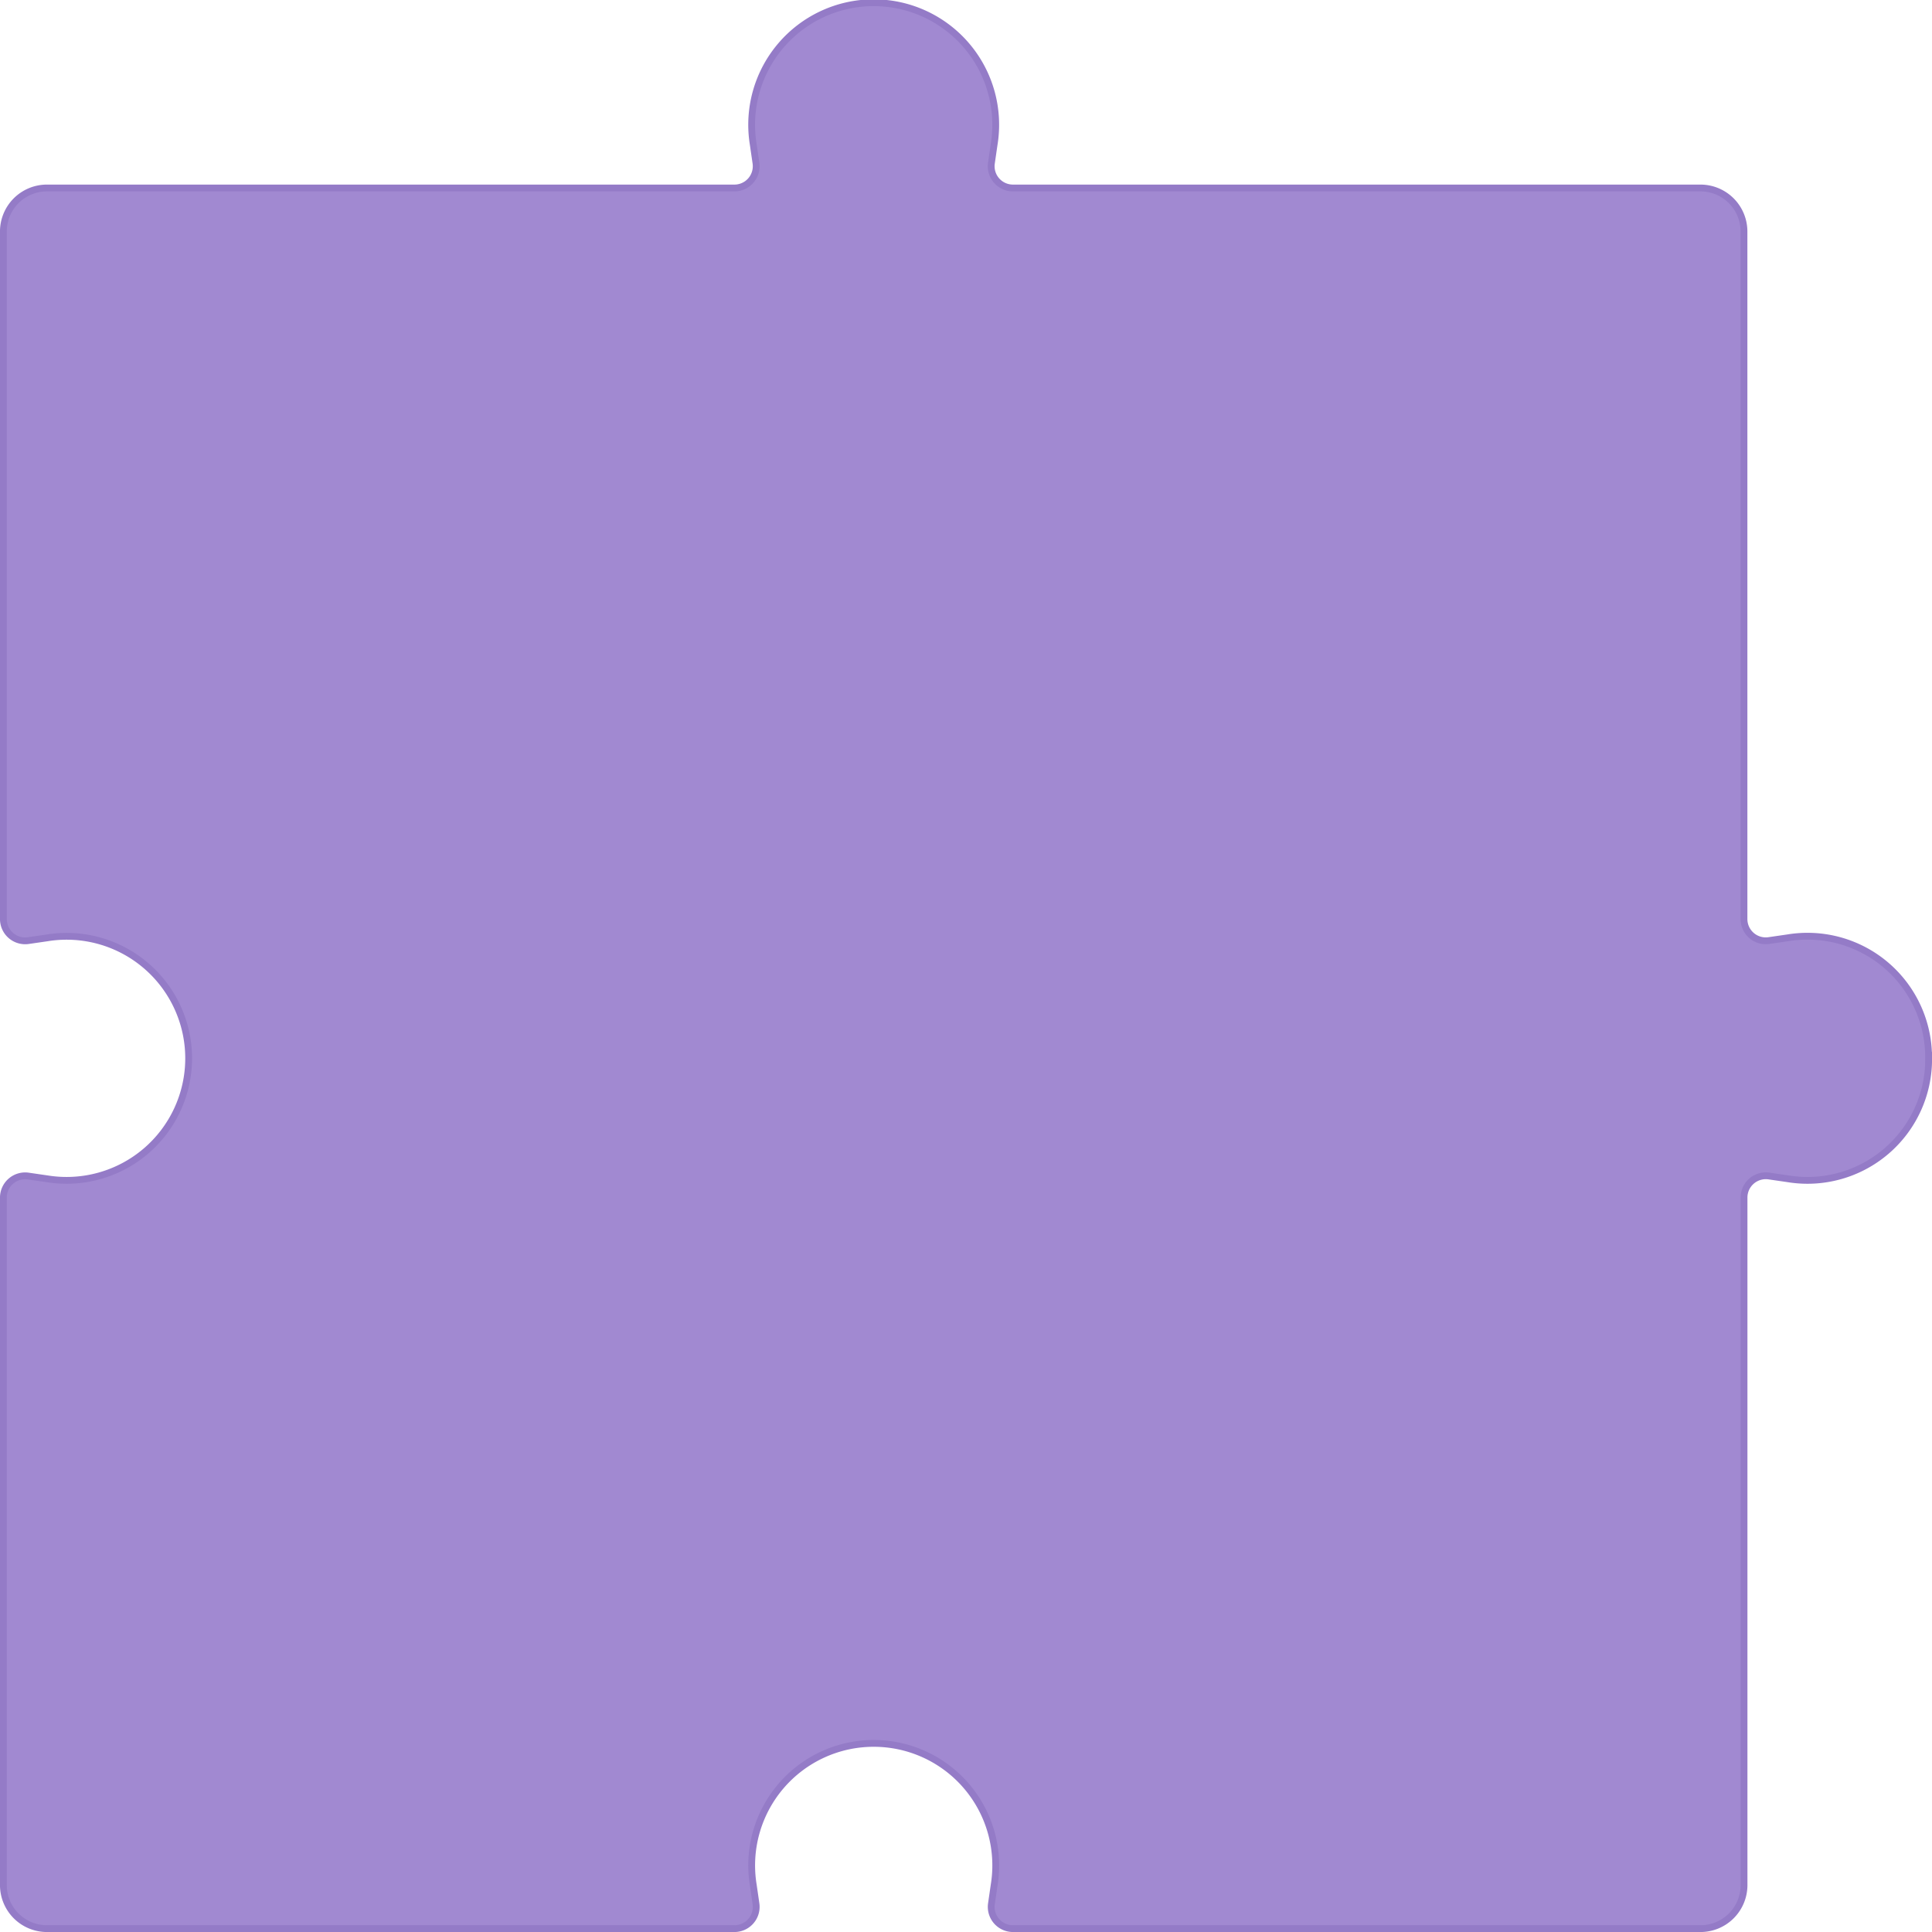 <svg xmlns="http://www.w3.org/2000/svg" width="284" height="284" viewBox="0 0 284 284"><path d="M1428.988,777.709A17.807,17.807,0,0,0,1408.266,760l-2.755.4a3.2,3.2,0,0,1-3.661-3.166V656.173a6.4,6.4,0,0,0-6.4-6.4H1294.387a3.2,3.2,0,0,1-3.163-3.661l.4-2.755a17.938,17.938,0,1,0-35.411,0l.4,2.755a3.2,3.2,0,0,1-3.165,3.661H1152.386a6.4,6.4,0,0,0-6.4,6.4V757.24a3.2,3.2,0,0,0,3.661,3.166l2.755-.4a17.938,17.938,0,1,1,0,35.411l-2.755-.4a3.2,3.2,0,0,0-3.661,3.166V899.243a6.4,6.4,0,0,0,6.4,6.4h101.065a3.2,3.2,0,0,0,3.165-3.661l-.4-2.753a17.938,17.938,0,1,1,35.411,0l-.4,2.753a3.2,3.2,0,0,0,3.163,3.661h101.067a6.4,6.4,0,0,0,6.4-6.4V798.176a3.2,3.2,0,0,1,3.661-3.166l2.755.4a17.811,17.811,0,0,0,20.722-17.706Z" transform="translate(-1145.488 -622.139)" fill="#a189d1" stroke="#947bc7"/></svg>